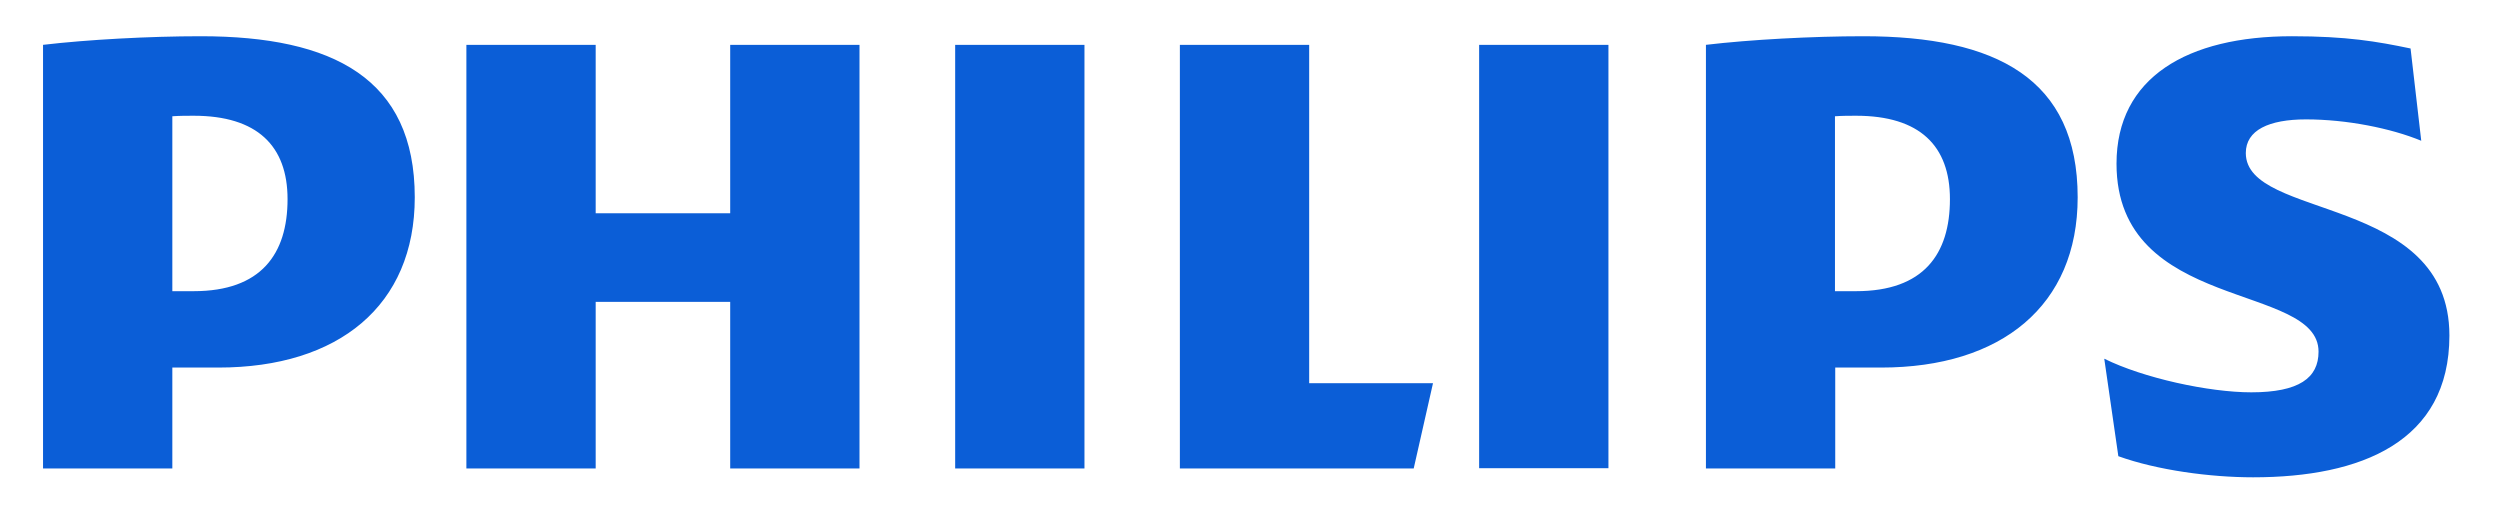 <svg version="1.2" xmlns="http://www.w3.org/2000/svg" viewBox="0 0 955 195" width="300" height="61">
	<title>Philips-Logo</title>
	<defs>
		<clipPath clipPathUnits="userSpaceOnUse" id="cp1">
			<path d="m1438.13-500.21v1374.38h-1943.75v-1374.38z"/>
		</clipPath>
	</defs>
	<style>
		.s0 { fill: #0b5ed7 } 
	</style>
	<g id="Clip-Path" clip-path="url(#cp1)">
		<g>
			<path class="s0" d="m327.7 17.2h-49.6v64.6h-51.6v-64.6h-49.6v162.5h49.6v-63.9h51.6v63.9h49.6zm172.5 129.8v-129.8h-49.6v162.5h89.7l7.4-32.7zm-86.2-129.8h-49.6v162.5h49.6zm201 0h-49.6v162.4h49.6zm244.5 41.5c0-8.8 8.9-12.9 23.1-12.9 15.6 0 32.6 3.4 44.2 8.2l-4.1-35.4c-12.9-2.7-24.5-4.7-45.5-4.7-40.1 0-67.3 15.8-67.3 48.9 0 57.1 77.5 45.5 77.5 72.1 0 10.1-7.5 15.6-25.8 15.6-16.3 0-41.5-5.5-56.4-12.9l5.4 37.4c15 5.4 35.3 8.1 51.7 8.1 41.4 0 75.3-13.6 75.3-54.4 0-54.3-78.1-44.2-78.1-70zm-139.9 82.3c46.2 0 75.4-23.8 75.4-65.3 0-45.5-31.2-61.8-82.2-61.8-19.7 0-43.5 1.3-60.4 3.3v162.5h49.6v-38.7zm26.4-64.6c0 21.1-10.1 35.3-36 35.3h-8.1v-67.1c2.9-0.2 5.6-0.2 8.1-0.2 24.5 0 36 11.6 36 32zm-664.2 64.6c46.1 0 75.3-23.8 75.3-65.3 0-45.5-31.2-61.8-82.1-61.8-19.7 0-43.5 1.3-60.5 3.3v162.5h49.6v-38.7zm26.5-64.6c0 21.1-10.2 35.3-36 35.3h-8.2v-67.1c2.9-0.2 5.6-0.2 8.2-0.2 24.4 0 36 11.6 36 32z"/>
		</g>
	</g>
</svg>